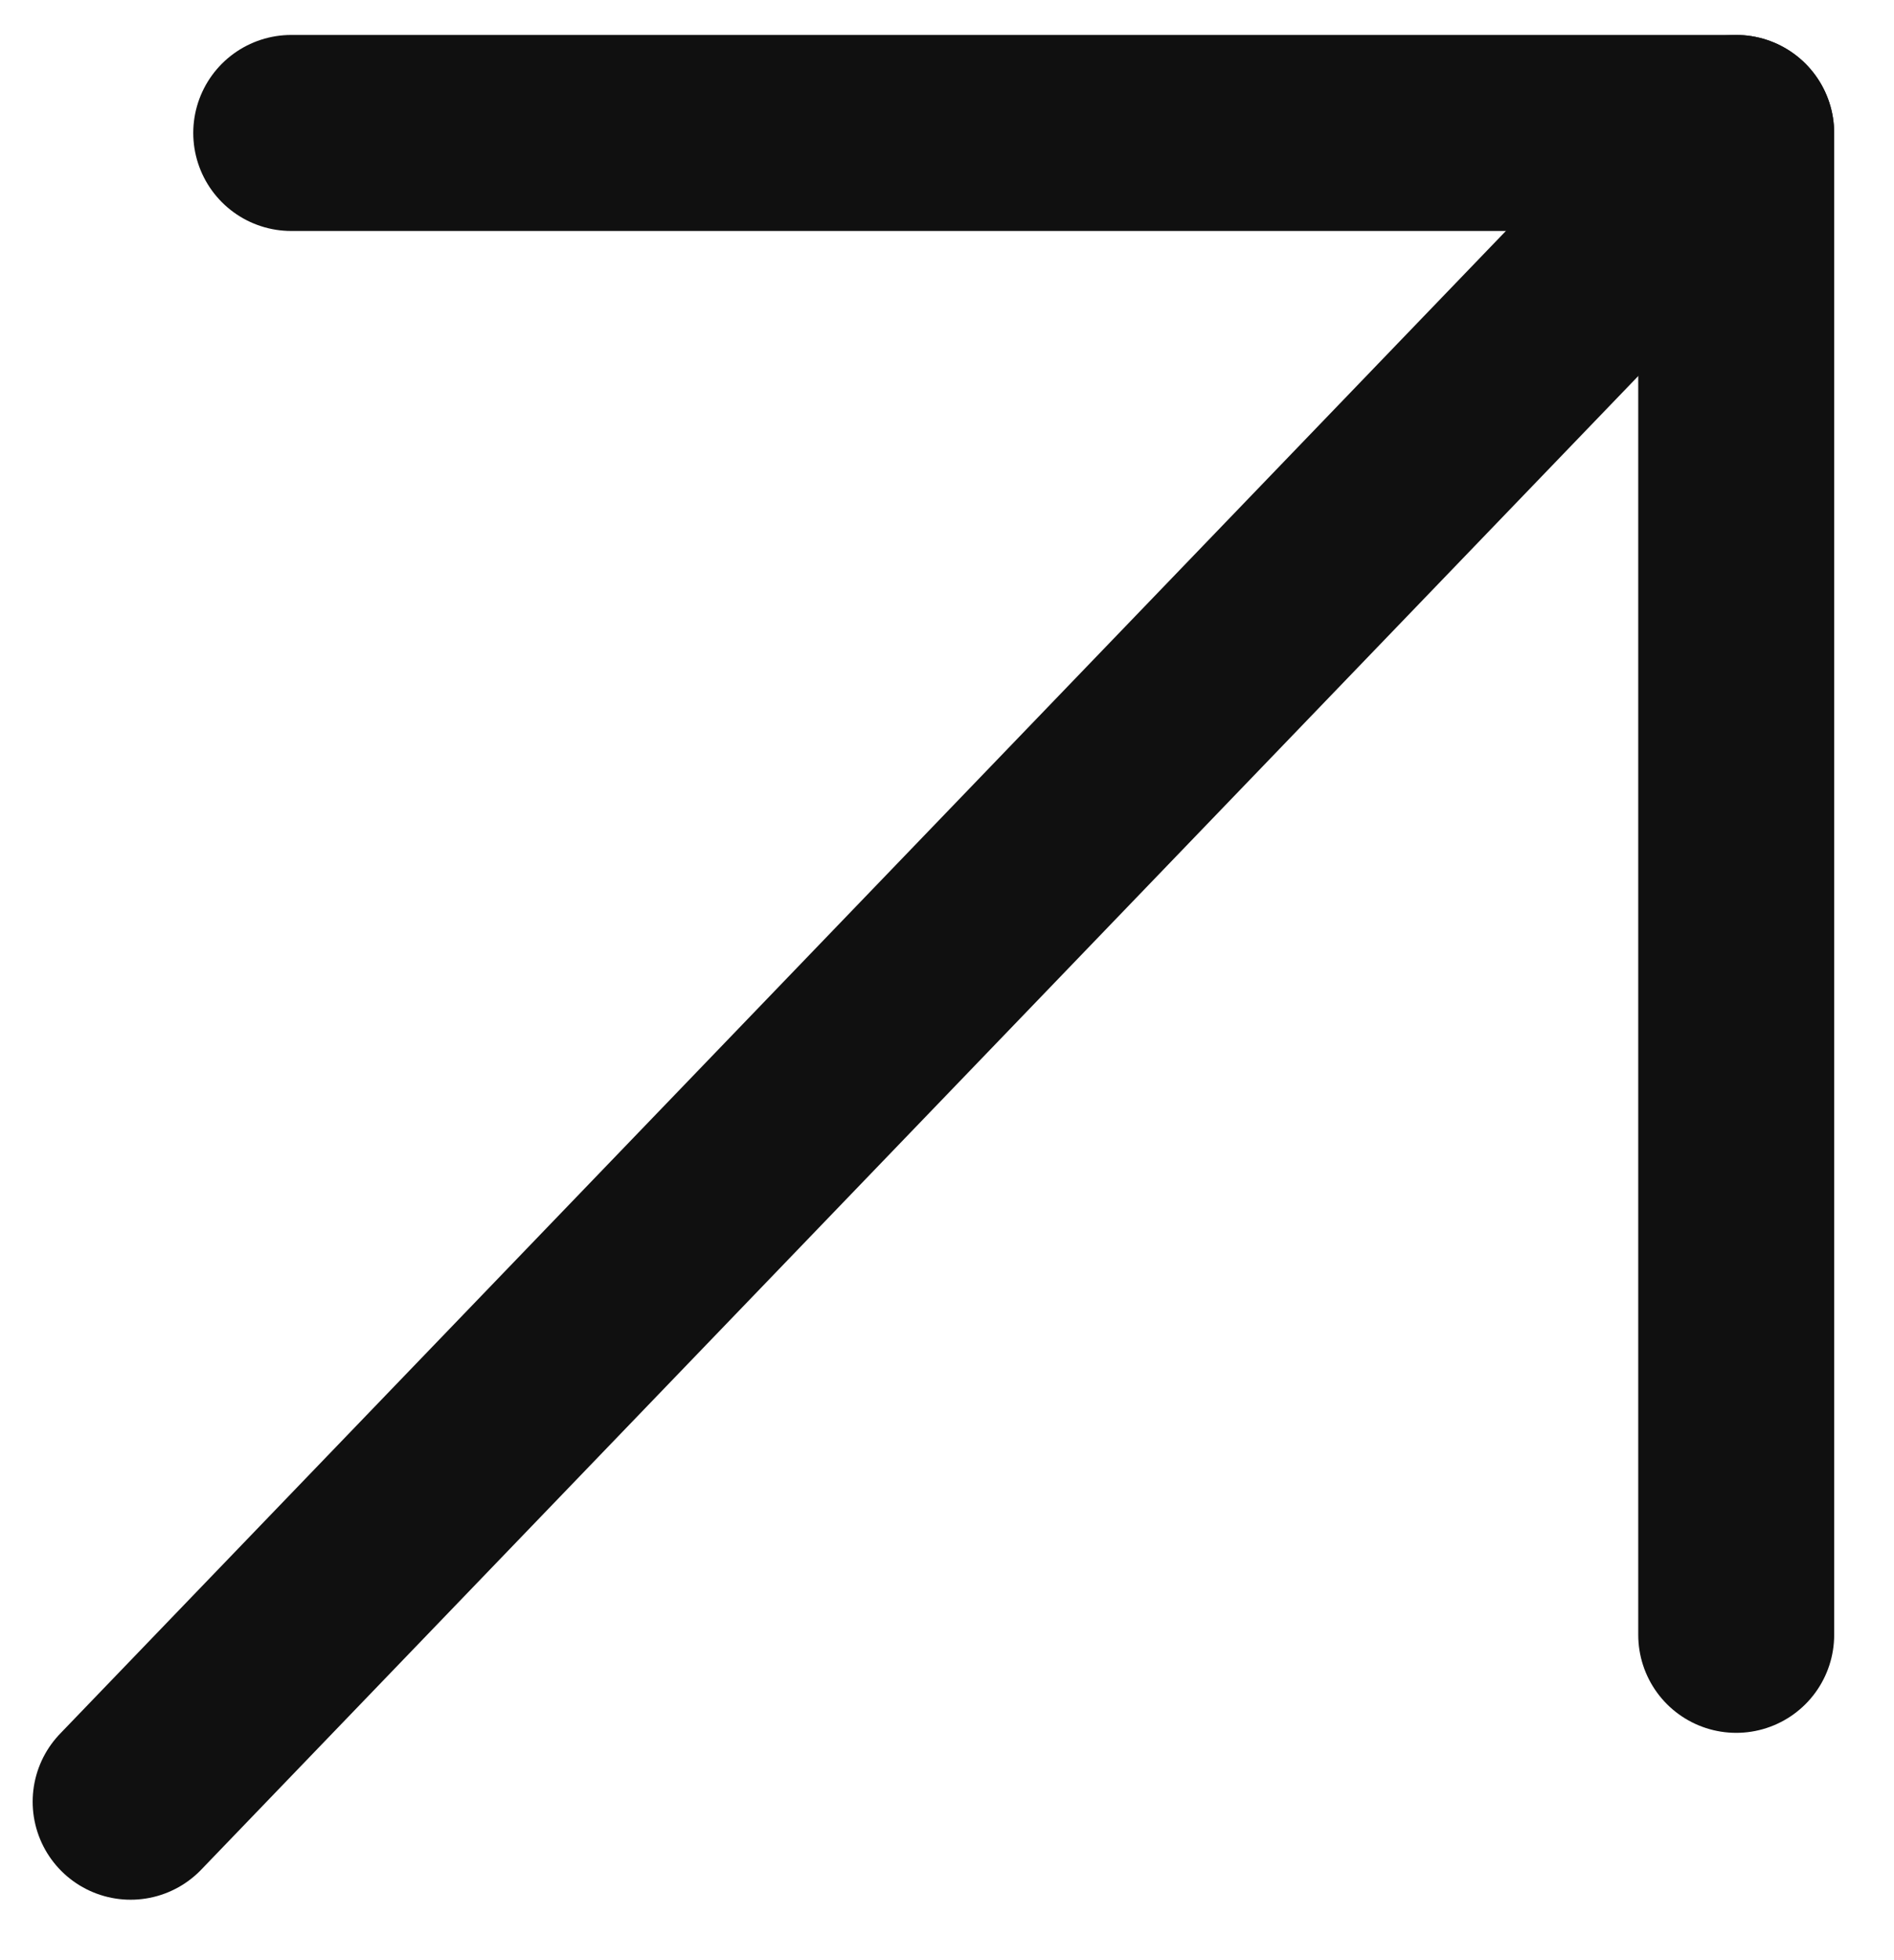 <svg width="29" height="30" viewBox="0 0 29 30" fill="none" xmlns="http://www.w3.org/2000/svg">
<path d="M26.583 2.035L2 27.575" stroke="#101010" stroke-width="3" stroke-linecap="round" stroke-linejoin="round"/>
<path d="M4.459 2.035H26.584V25.021" stroke="#101010" stroke-width="3" stroke-linecap="round" stroke-linejoin="round"/>
</svg>
